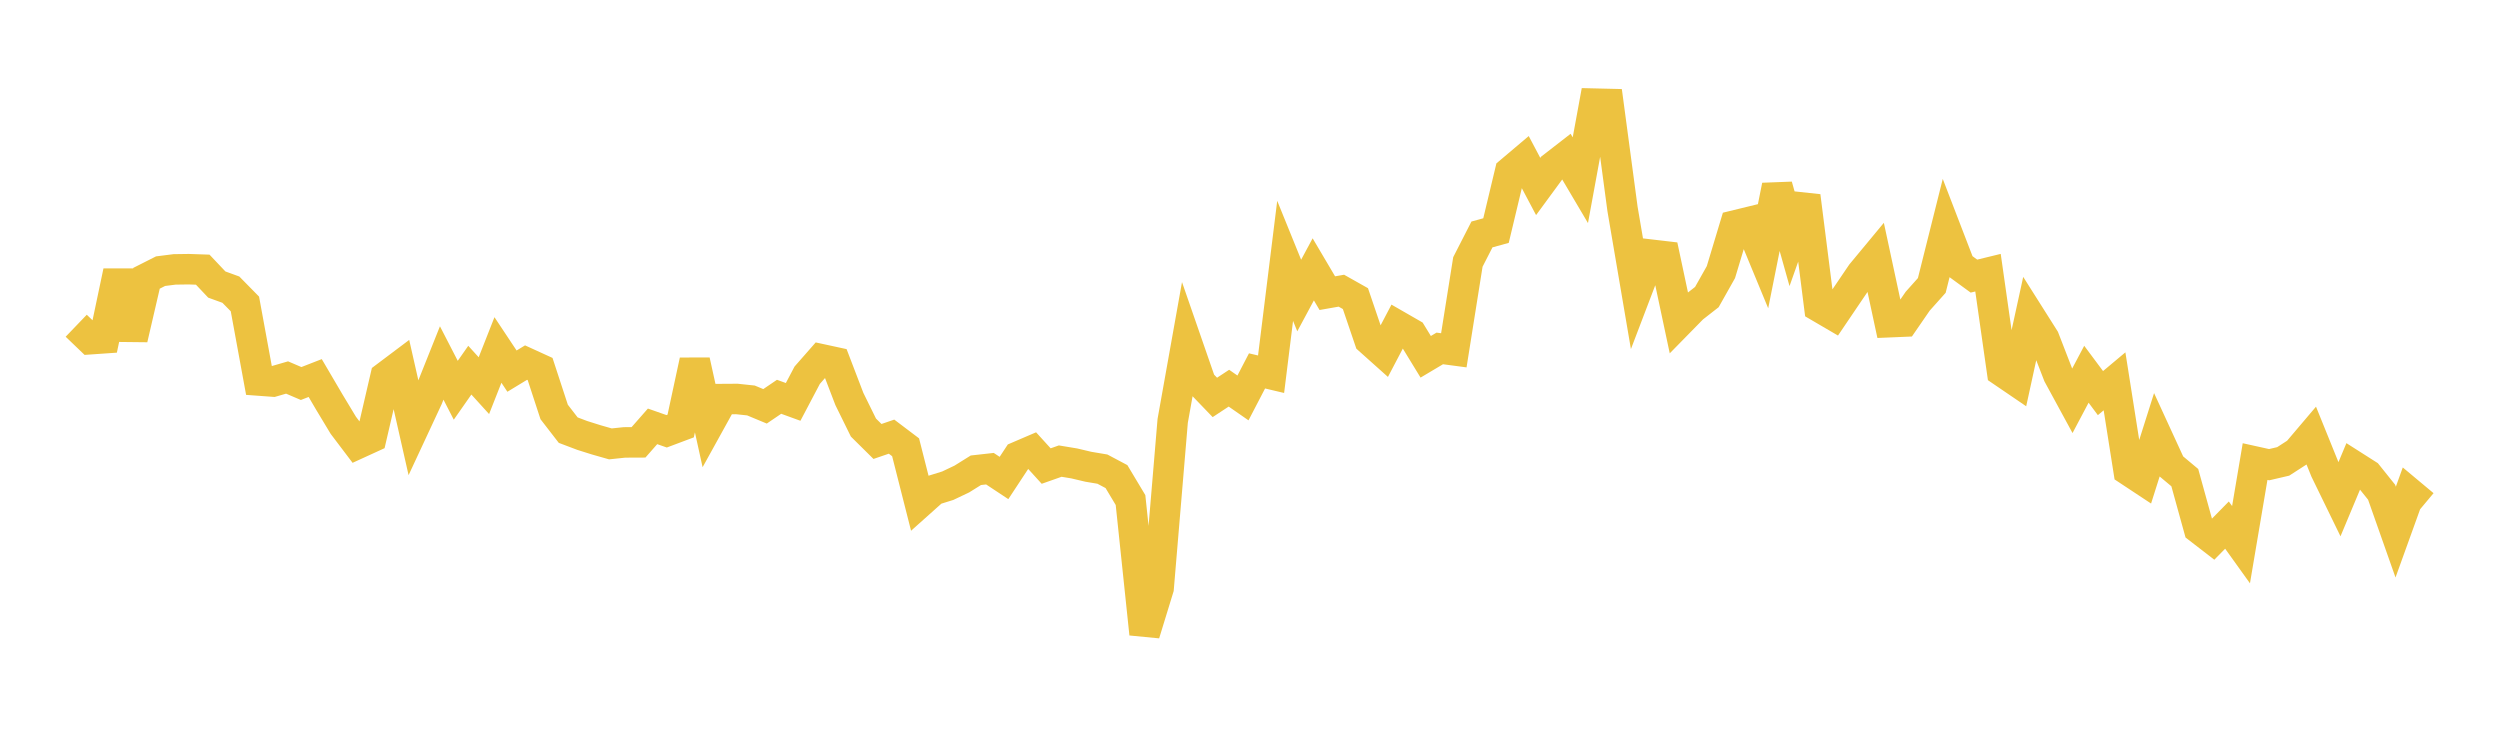 <svg width="164" height="48" xmlns="http://www.w3.org/2000/svg" xmlns:xlink="http://www.w3.org/1999/xlink"><path fill="none" stroke="rgb(237,194,64)" stroke-width="2" d="M5,21.368L5.922,22.253L6.844,22.189L7.766,17.812L8.689,22.226L9.611,18.255L10.533,17.789L11.455,17.672L12.377,17.659L13.299,17.69L14.222,18.666L15.144,19.001L16.066,19.939L16.988,24.963L17.91,25.031L18.832,24.764L19.754,25.159L20.677,24.799L21.599,26.37L22.521,27.9L23.443,29.118L24.365,28.696L25.287,24.72L26.21,24.026L27.132,28.097L28.054,26.119L28.976,23.811L29.898,25.601L30.82,24.283L31.743,25.299L32.665,22.958L33.587,24.346L34.509,23.786L35.431,24.207L36.353,27.024L37.275,28.217L38.198,28.566L39.12,28.856L40.042,29.119L40.964,29.022L41.886,29.018L42.808,27.969L43.731,28.293L44.653,27.947L45.575,23.664L46.497,27.847L47.419,26.179L48.341,26.173L49.263,26.271L50.186,26.655L51.108,26.029L52.03,26.365L52.952,24.615L53.874,23.565L54.796,23.765L55.719,26.174L56.641,28.048L57.563,28.96L58.485,28.644L59.407,29.341L60.329,32.973L61.251,32.149L62.174,31.862L63.096,31.424L64.018,30.849L64.94,30.746L65.862,31.356L66.784,29.955L67.707,29.559L68.629,30.573L69.551,30.248L70.473,30.401L71.395,30.619L72.317,30.774L73.24,31.264L74.162,32.803L75.084,41.583L76.006,38.58L76.928,27.613L77.85,22.453L78.772,25.112L79.695,26.071L80.617,25.464L81.539,26.105L82.461,24.331L83.383,24.549L84.305,17.112L85.228,19.386L86.15,17.67L87.072,19.231L87.994,19.069L88.916,19.589L89.838,22.302L90.76,23.126L91.683,21.368L92.605,21.898L93.527,23.406L94.449,22.857L95.371,22.98L96.293,17.185L97.216,15.38L98.138,15.126L99.06,11.27L99.982,10.491L100.904,12.233L101.826,10.977L102.749,10.261L103.671,11.821L104.593,6.799L105.515,6.821L106.437,13.709L107.359,19.122L108.281,16.704L109.204,16.812L110.126,21.148L111.048,20.208L111.97,19.488L112.892,17.851L113.814,14.789L114.737,14.564L115.659,16.795L116.581,12.184L117.503,15.464L118.425,12.863L119.347,20.137L120.269,20.676L121.192,19.312L122.114,17.953L123.036,16.841L123.958,21.136L124.88,21.097L125.802,19.758L126.725,18.725L127.647,15.045L128.569,17.44L129.491,18.113L130.413,17.888L131.335,24.362L132.257,24.99L133.18,20.758L134.102,22.216L135.024,24.596L135.946,26.292L136.868,24.55L137.79,25.788L138.713,25.015L139.635,30.859L140.557,31.468L141.479,28.556L142.401,30.562L143.323,31.333L144.246,34.672L145.168,35.384L146.09,34.446L147.012,35.732L147.934,30.279L148.856,30.483L149.778,30.268L150.701,29.672L151.623,28.585L152.545,30.863L153.467,32.756L154.389,30.552L155.311,31.139L156.234,32.29L157.156,34.906L158.078,32.349L159,33.119"></path></svg>